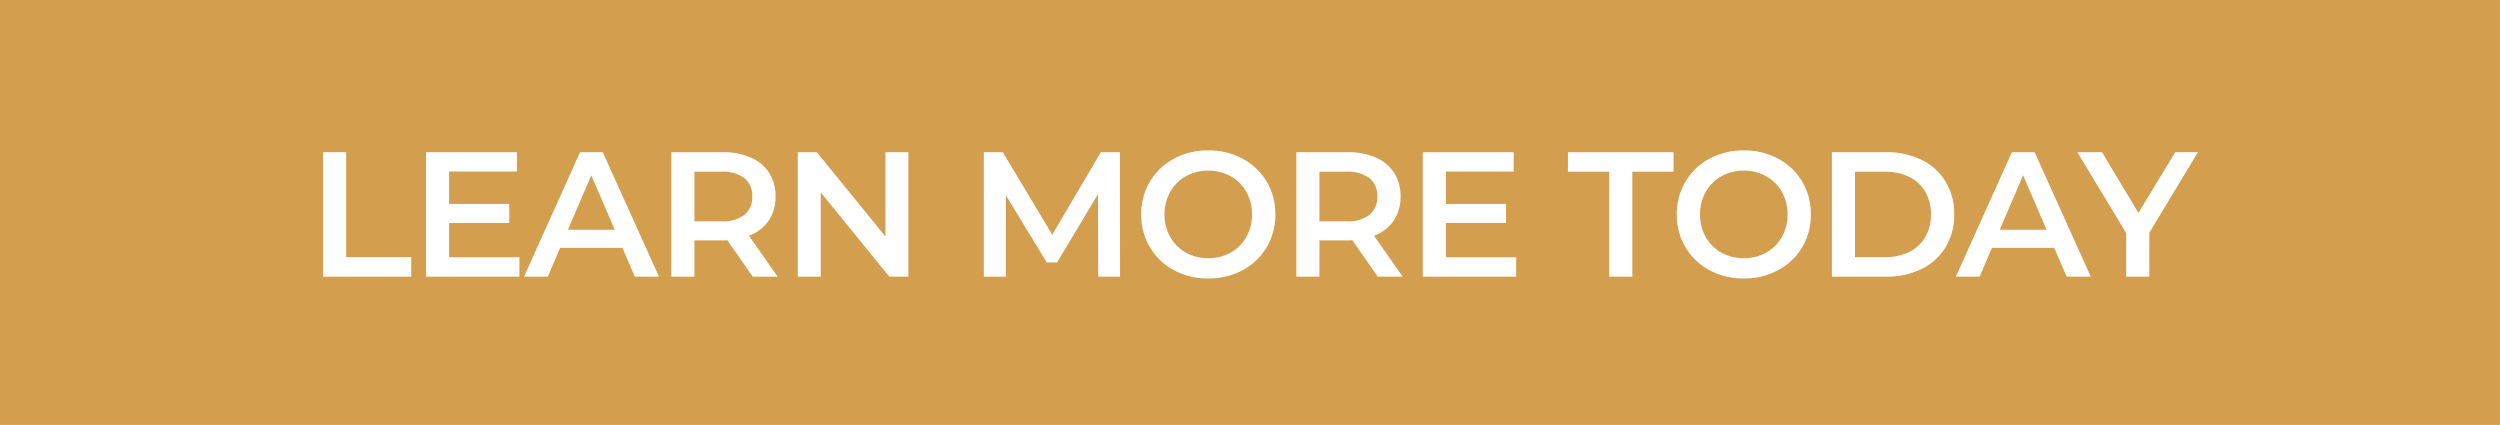 <svg xmlns="http://www.w3.org/2000/svg" width="253" height="43" viewBox="0 0 253 43">
  <g id="Group_3194" data-name="Group 3194" transform="translate(-684 -1409)">
    <path id="Path_25815" data-name="Path 25815" d="M0,0H253V43H0Z" transform="translate(684 1409)" fill="#d39e4e"/>
    <path id="Path_25814" data-name="Path 25814" d="M1.692-12.6h2.34V-1.98H10.62V0H1.692ZM21.564-1.962V0h-9.45V-12.6h9.2v1.962H14.454v3.276h6.084v1.926H14.454v3.474Zm10.422-.954h-6.3L24.444,0H22.032L27.7-12.6h2.3L35.694,0H33.246Zm-.774-1.836L28.836-10.26,26.478-4.752ZM45.18,0,42.606-3.69a4.8,4.8,0,0,1-.486.018H39.276V0h-2.34V-12.6H42.12a6.976,6.976,0,0,1,2.853.54,4.148,4.148,0,0,1,1.863,1.548,4.331,4.331,0,0,1,.648,2.394,4.269,4.269,0,0,1-.693,2.448A4.123,4.123,0,0,1,44.8-4.14L47.7,0Zm-.054-8.118a2.258,2.258,0,0,0-.792-1.854,3.594,3.594,0,0,0-2.322-.648H39.276V-5.6h2.736a3.559,3.559,0,0,0,2.322-.657A2.285,2.285,0,0,0,45.126-8.118ZM60.93-12.6V0H59L52.056-8.532V0H49.734V-12.6H51.66l6.948,8.532V-12.6ZM80.136,0l-.018-8.352L75.978-1.44H74.934l-4.14-6.8V0H68.562V-12.6h1.926l5,8.352L80.406-12.6h1.926L82.35,0ZM91.278.18A7.185,7.185,0,0,1,87.8-.657a6.2,6.2,0,0,1-2.43-2.322A6.379,6.379,0,0,1,84.492-6.3a6.379,6.379,0,0,1,.882-3.321,6.2,6.2,0,0,1,2.43-2.322,7.185,7.185,0,0,1,3.474-.837,7.185,7.185,0,0,1,3.474.837,6.218,6.218,0,0,1,2.43,2.313,6.366,6.366,0,0,1,.882,3.33,6.366,6.366,0,0,1-.882,3.33,6.218,6.218,0,0,1-2.43,2.313A7.185,7.185,0,0,1,91.278.18Zm0-2.052a4.545,4.545,0,0,0,2.268-.567A4.1,4.1,0,0,0,95.13-4.023,4.539,4.539,0,0,0,95.706-6.3a4.539,4.539,0,0,0-.576-2.277,4.1,4.1,0,0,0-1.584-1.584,4.545,4.545,0,0,0-2.268-.567,4.545,4.545,0,0,0-2.268.567,4.1,4.1,0,0,0-1.584,1.584A4.539,4.539,0,0,0,86.85-6.3a4.539,4.539,0,0,0,.576,2.277A4.1,4.1,0,0,0,89.01-2.439,4.545,4.545,0,0,0,91.278-1.872ZM108.432,0l-2.574-3.69a4.8,4.8,0,0,1-.486.018h-2.844V0h-2.34V-12.6h5.184a6.976,6.976,0,0,1,2.853.54,4.148,4.148,0,0,1,1.863,1.548,4.331,4.331,0,0,1,.648,2.394,4.269,4.269,0,0,1-.693,2.448,4.123,4.123,0,0,1-1.989,1.53l2.9,4.14Zm-.054-8.118a2.258,2.258,0,0,0-.792-1.854,3.594,3.594,0,0,0-2.322-.648h-2.736V-5.6h2.736a3.559,3.559,0,0,0,2.322-.657A2.285,2.285,0,0,0,108.378-8.118Zm14.058,6.156V0h-9.45V-12.6h9.2v1.962h-6.858v3.276h6.084v1.926h-6.084v3.474Zm9.414-8.658h-4.176V-12.6h10.692v1.98H134.19V0h-2.34ZM145.476.18A7.185,7.185,0,0,1,142-.657a6.2,6.2,0,0,1-2.43-2.322A6.38,6.38,0,0,1,138.69-6.3a6.38,6.38,0,0,1,.882-3.321A6.2,6.2,0,0,1,142-11.943a7.185,7.185,0,0,1,3.474-.837,7.185,7.185,0,0,1,3.474.837,6.218,6.218,0,0,1,2.43,2.313,6.366,6.366,0,0,1,.882,3.33,6.366,6.366,0,0,1-.882,3.33,6.218,6.218,0,0,1-2.43,2.313A7.185,7.185,0,0,1,145.476.18Zm0-2.052a4.545,4.545,0,0,0,2.268-.567,4.1,4.1,0,0,0,1.584-1.584A4.539,4.539,0,0,0,149.9-6.3a4.539,4.539,0,0,0-.576-2.277,4.1,4.1,0,0,0-1.584-1.584,4.545,4.545,0,0,0-2.268-.567,4.545,4.545,0,0,0-2.268.567,4.1,4.1,0,0,0-1.584,1.584,4.539,4.539,0,0,0-.576,2.277,4.539,4.539,0,0,0,.576,2.277,4.1,4.1,0,0,0,1.584,1.584A4.545,4.545,0,0,0,145.476-1.872Zm8.91-10.728h5.508a7.9,7.9,0,0,1,3.582.783,5.8,5.8,0,0,1,2.43,2.214,6.264,6.264,0,0,1,.864,3.3,6.264,6.264,0,0,1-.864,3.3,5.8,5.8,0,0,1-2.43,2.214A7.9,7.9,0,0,1,159.894,0h-5.508Zm5.4,10.62a5.348,5.348,0,0,0,2.439-.531,3.8,3.8,0,0,0,1.62-1.512,4.468,4.468,0,0,0,.567-2.277,4.468,4.468,0,0,0-.567-2.277,3.8,3.8,0,0,0-1.62-1.512,5.348,5.348,0,0,0-2.439-.531h-3.06v8.64Zm17.1-.936h-6.3L169.344,0h-2.412l5.67-12.6h2.3L180.594,0h-2.448Zm-.774-1.836-2.376-5.508-2.358,5.508Zm10.4.306V0h-2.34V-4.41l-4.95-8.19h2.5l3.69,6.138,3.726-6.138h2.3Z" transform="translate(715 1437)" fill="#fff"/>
  </g>
</svg>
